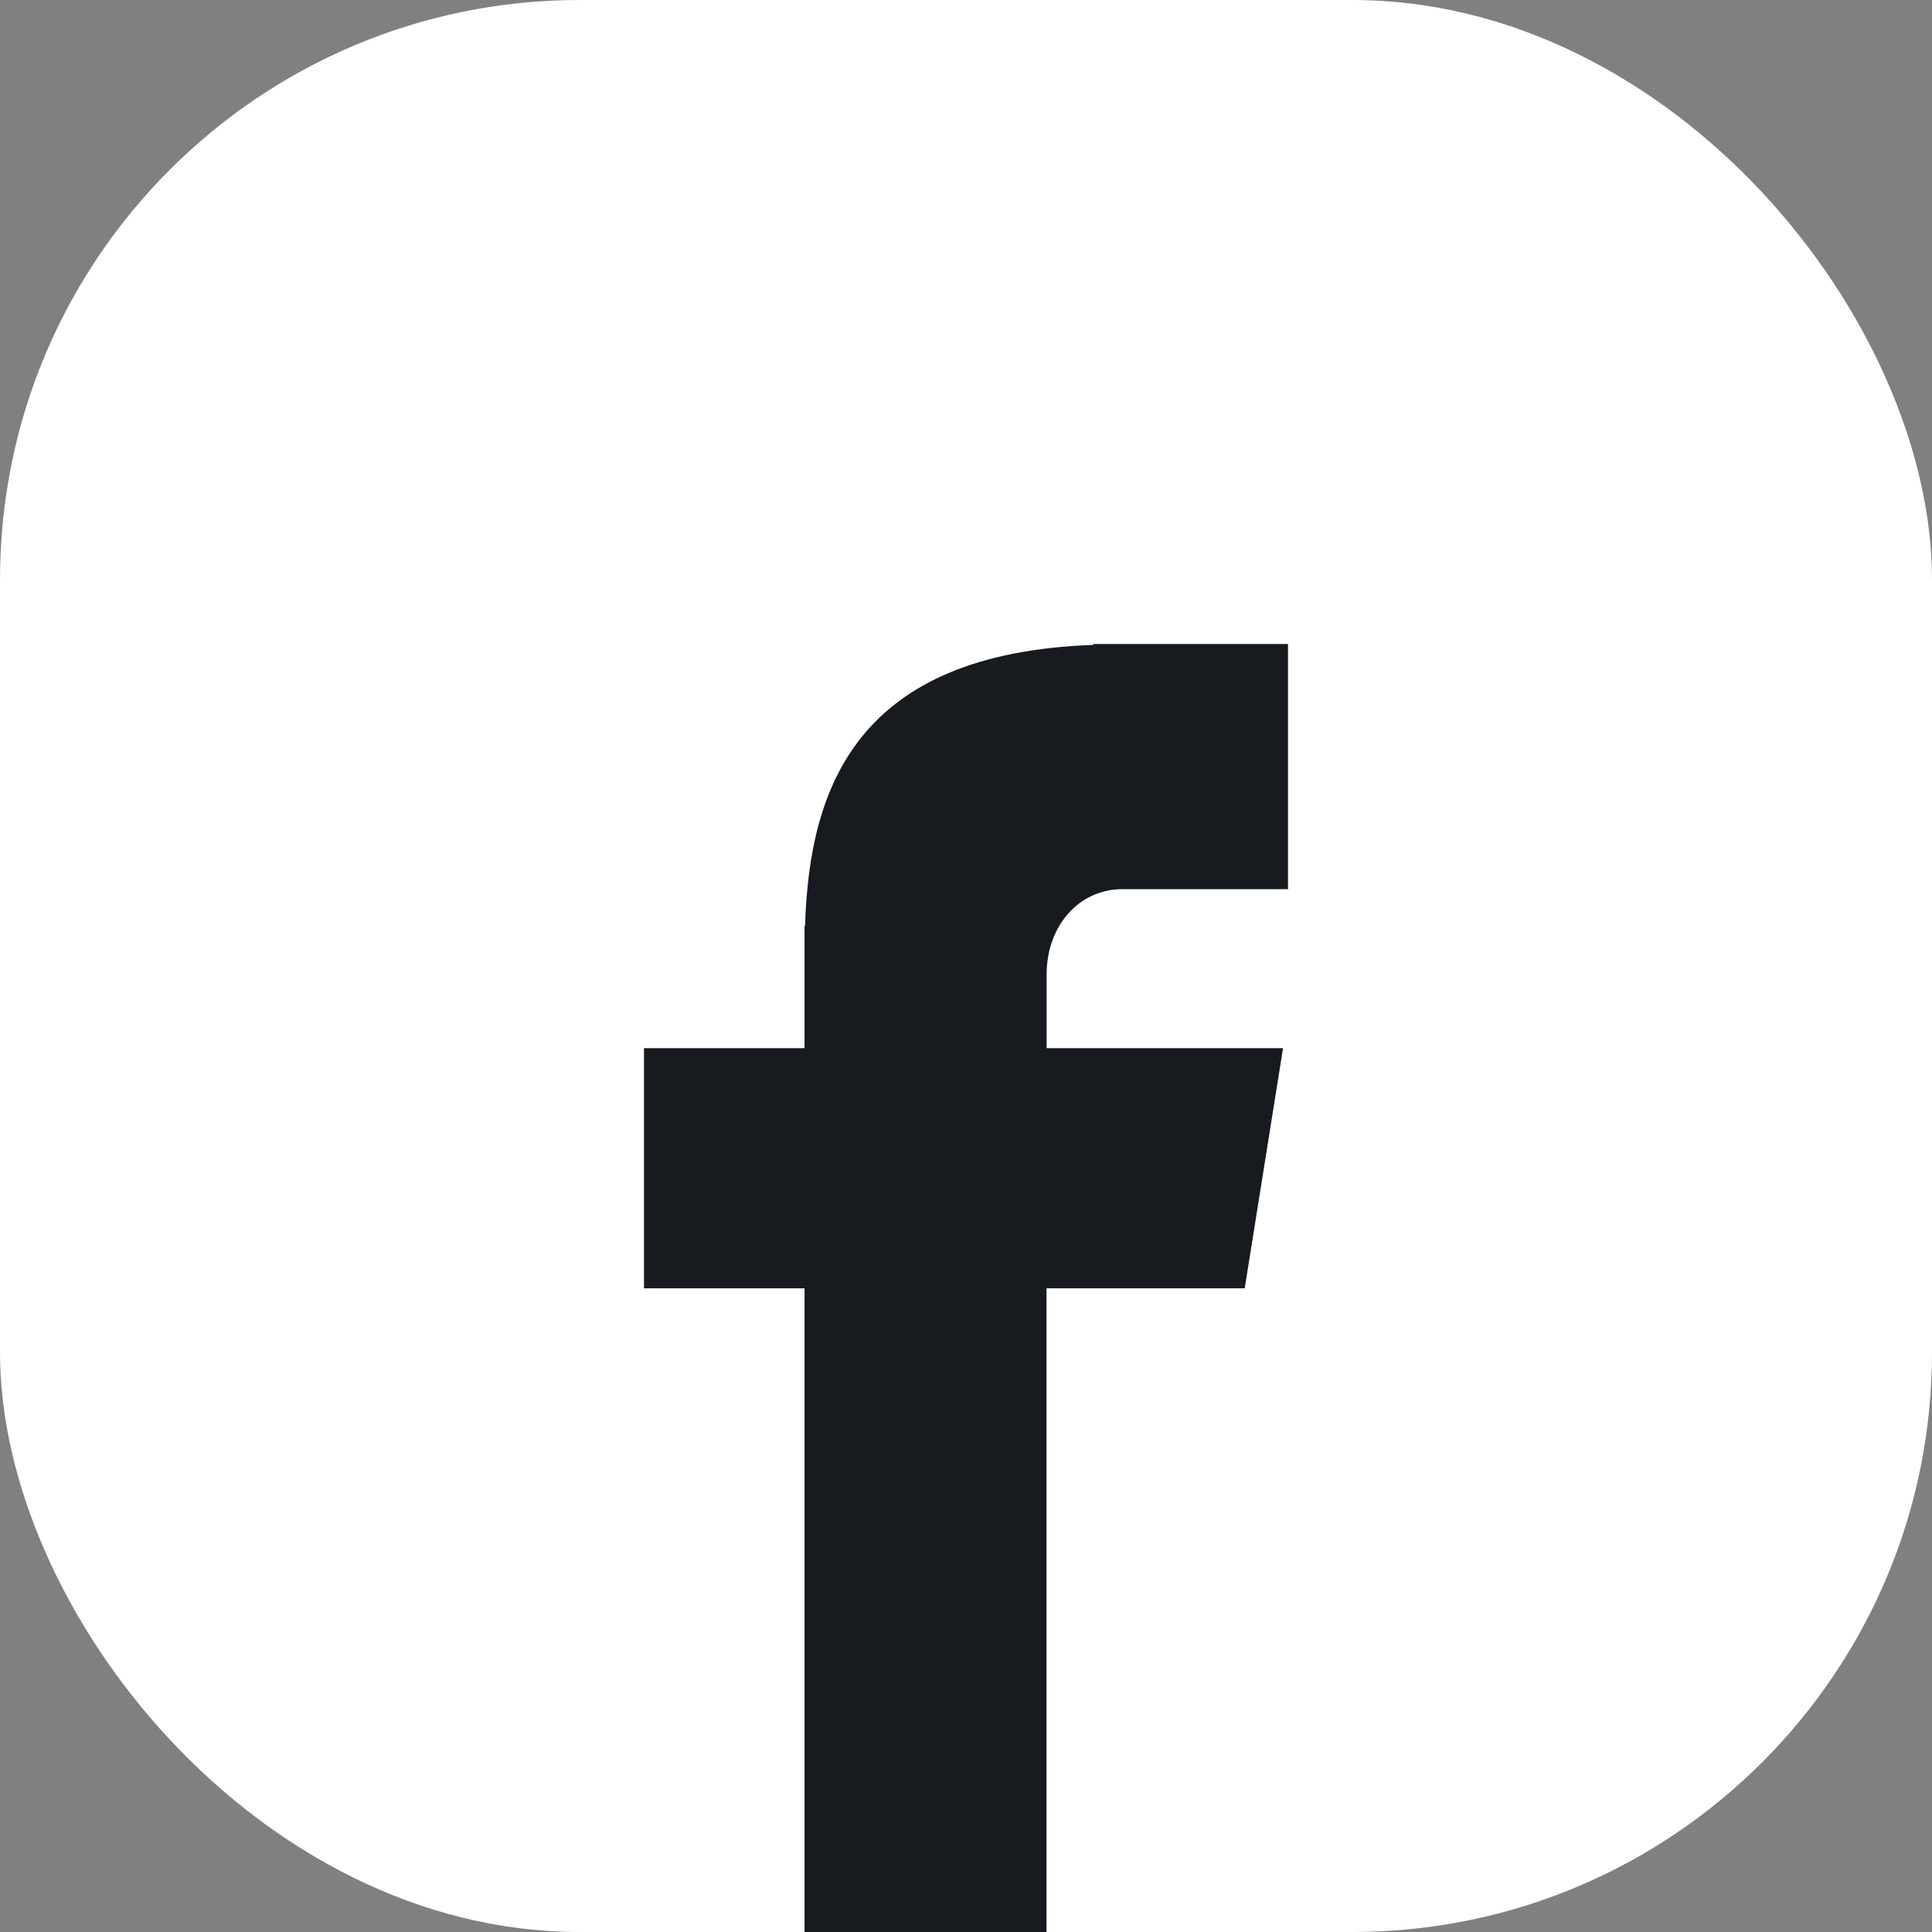 <svg width="30" height="30" viewBox="0 0 30 30" fill="none" xmlns="http://www.w3.org/2000/svg">
<rect x="0" y="0" width="30" height="30" fill="#808080" stroke="none"/>
<rect width="30" height="30" rx="9" fill="white"/>
<path d="M17.43 13.807H20V10H16.978V10.014C13.317 10.144 12.567 12.207 12.501 14.375H12.493V16.276H10V20.005H12.493V30H16.25V20.005H19.328L19.923 16.276H16.252V15.128C16.252 14.395 16.738 13.807 17.43 13.807Z" fill="#171A1F"/>
</svg>

